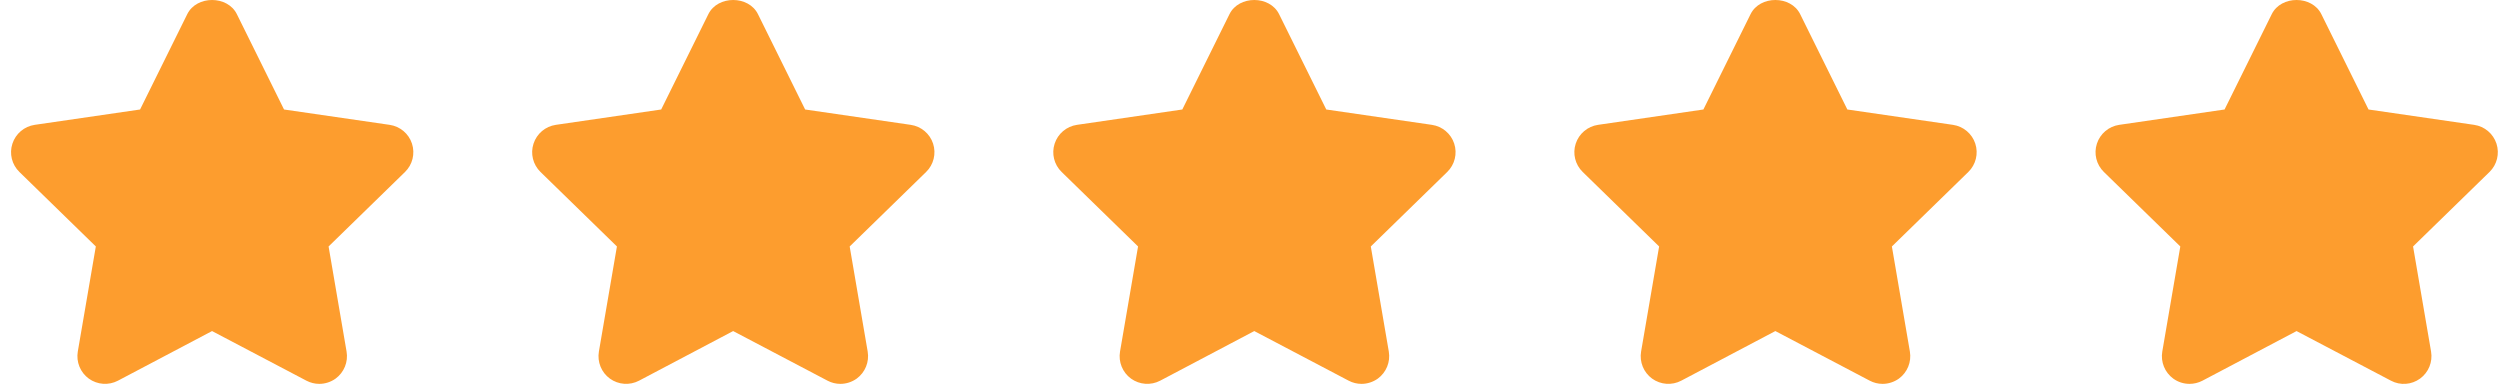 <svg xmlns="http://www.w3.org/2000/svg" fill="none" viewBox="0 0 194 30" height="30" width="194">
<path fill="#FD9D2E" d="M31.97 11.146C31.717 10.37 31.046 9.806 30.237 9.688L22.041 8.497L18.379 1.097C17.654 -0.366 15.258 -0.366 14.532 1.097L10.87 8.497L2.694 9.688C1.888 9.806 1.216 10.372 0.963 11.149C0.71 11.923 0.92 12.775 1.506 13.345L7.436 19.125L6.037 27.28C5.9 28.084 6.23 28.9 6.891 29.38C7.553 29.858 8.431 29.921 9.152 29.541L16.455 25.69L23.779 29.541C24.093 29.706 24.436 29.788 24.777 29.788C25.221 29.788 25.665 29.648 26.041 29.381C26.701 28.898 27.032 28.085 26.894 27.28L25.498 19.126L31.428 13.346C32.013 12.777 32.223 11.923 31.97 11.146Z"></path>
<path fill="#FD9D2E" d="M72.408 11.146C72.155 10.37 71.483 9.806 70.674 9.688L62.479 8.497L58.817 1.097C58.092 -0.366 55.695 -0.366 54.97 1.097L51.308 8.497L43.132 9.688C42.325 9.806 41.654 10.372 41.401 11.149C41.147 11.923 41.358 12.775 41.943 13.345L47.873 19.125L46.474 27.28C46.337 28.084 46.667 28.902 47.328 29.38C47.989 29.858 48.868 29.921 49.589 29.541L56.892 25.69L64.217 29.541C64.53 29.706 64.874 29.788 65.215 29.788C65.659 29.788 66.103 29.648 66.478 29.381C67.139 28.898 67.469 28.085 67.332 27.28L65.935 19.126L71.865 13.346C72.451 12.777 72.661 11.923 72.408 11.146Z"></path>
<path fill="#FD9D2E" d="M112.847 11.146C112.594 10.37 111.923 9.806 111.114 9.688L102.918 8.497L99.256 1.097C98.531 -0.366 96.134 -0.366 95.409 1.097L91.747 8.497L83.571 9.688C82.764 9.806 82.093 10.372 81.84 11.149C81.587 11.923 81.797 12.775 82.383 13.345L88.313 19.125L86.914 27.28C86.776 28.084 87.107 28.9 87.767 29.38C88.43 29.858 89.308 29.921 90.029 29.541L97.332 25.69L104.656 29.541C104.969 29.706 105.313 29.788 105.654 29.788C106.098 29.788 106.542 29.648 106.917 29.381C107.578 28.898 107.908 28.085 107.771 27.28L106.374 19.126L112.304 13.346C112.89 12.777 113.1 11.923 112.847 11.146Z"></path>
<path fill="#FD9D2E" d="M153.283 11.146C153.03 10.37 152.358 9.806 151.549 9.688L143.354 8.497L139.692 1.097C138.967 -0.366 136.57 -0.366 135.845 1.097L132.183 8.497L124.007 9.688C123.2 9.806 122.529 10.372 122.275 11.149C122.022 11.923 122.233 12.775 122.818 13.345L128.748 19.125L127.349 27.28C127.212 28.084 127.542 28.9 128.203 29.38C128.866 29.858 129.743 29.921 130.464 29.541L137.767 25.69L145.092 29.541C145.405 29.706 145.748 29.788 146.089 29.788C146.533 29.788 146.977 29.648 147.353 29.381C148.014 28.898 148.344 28.085 148.207 27.28L146.81 19.126L152.74 13.346C153.326 12.777 153.536 11.923 153.283 11.146Z"></path>
<path fill="#FD9D2E" d="M193.727 11.147C193.472 10.37 192.802 9.806 191.993 9.688L183.798 8.497L180.135 1.097C179.41 -0.366 177.014 -0.366 176.289 1.097L172.626 8.497L164.45 9.688C163.643 9.806 162.972 10.372 162.719 11.149C162.466 11.924 162.676 12.775 163.262 13.346L169.192 19.126L167.793 27.281C167.656 28.085 167.986 28.901 168.647 29.381C169.02 29.651 169.462 29.788 169.906 29.788C170.249 29.788 170.593 29.707 170.91 29.542L178.213 25.691L185.54 29.542C186.261 29.926 187.136 29.861 187.799 29.379C188.458 28.898 188.788 28.085 188.651 27.28L187.254 19.125L193.185 13.345C193.77 12.777 193.978 11.924 193.727 11.147Z"></path>
</svg>
